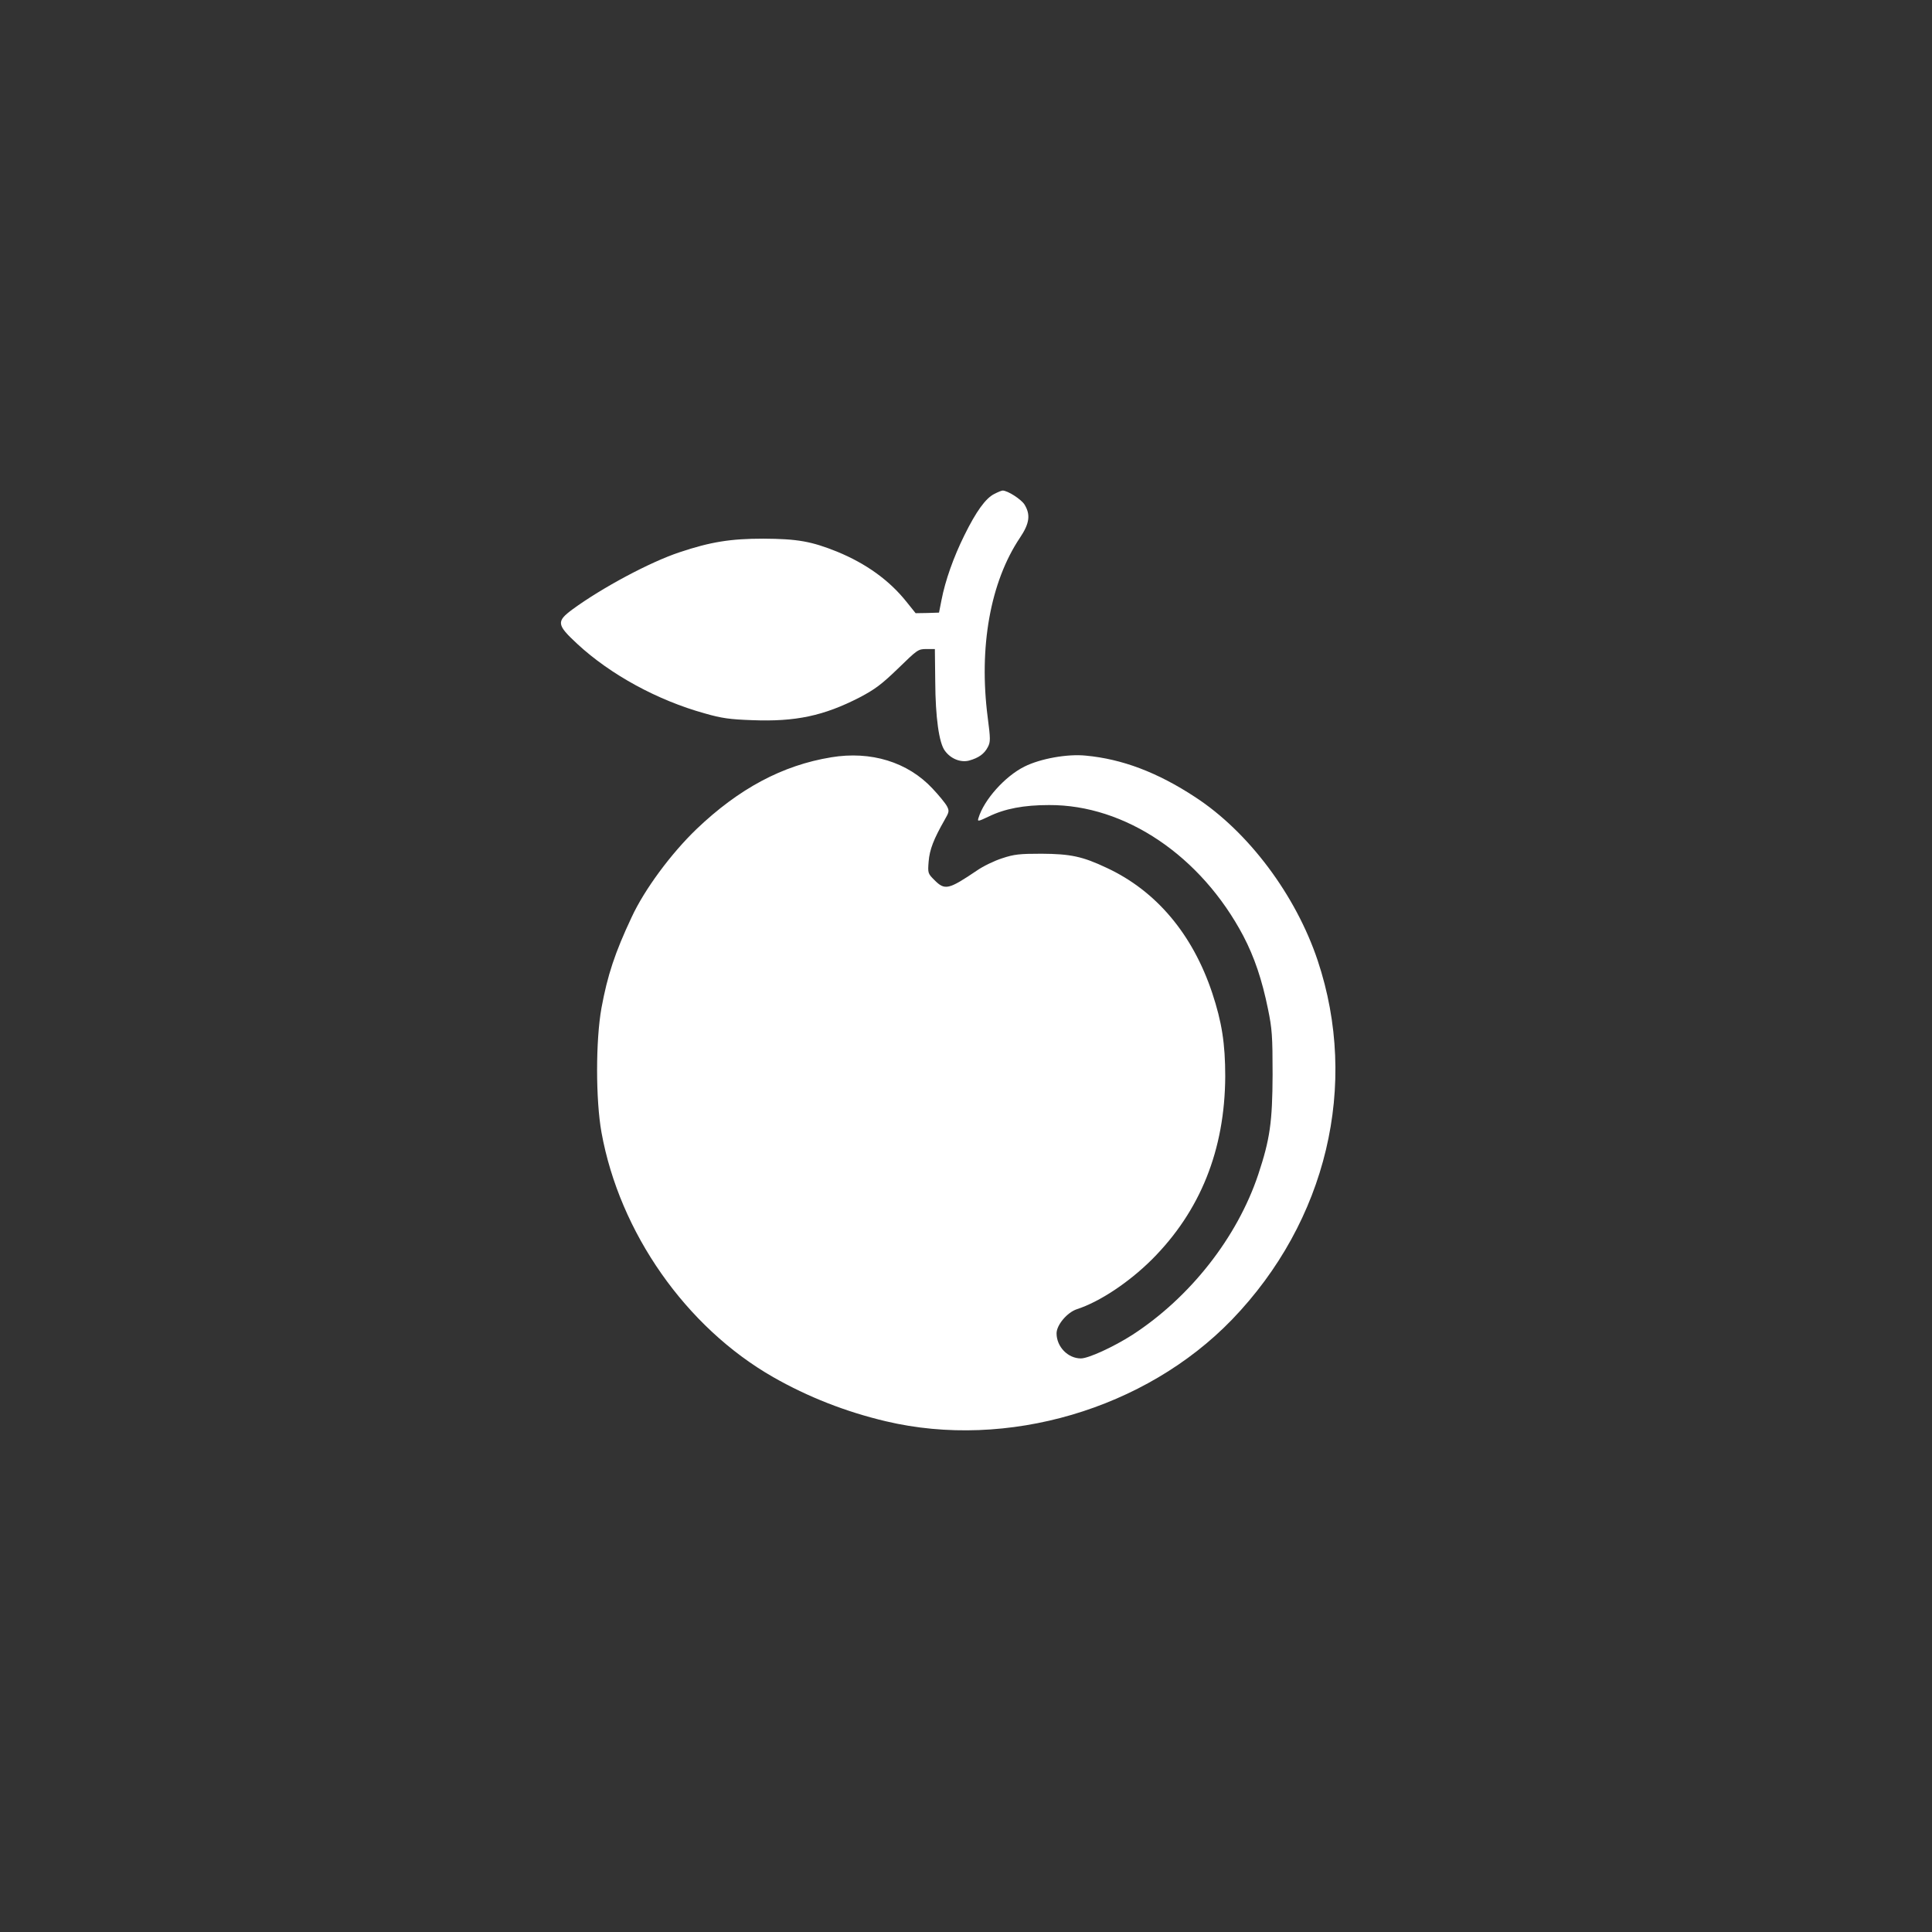 <?xml version="1.0" standalone="no"?>
<!DOCTYPE svg PUBLIC "-//W3C//DTD SVG 20010904//EN"
 "http://www.w3.org/TR/2001/REC-SVG-20010904/DTD/svg10.dtd">
<svg version="1.0" xmlns="http://www.w3.org/2000/svg"
 width="1024pt" height="1024pt" viewBox="0 0 1024 1024"
 preserveAspectRatio="xMidYMid meet">

<rect x="0" y="0" width="1024" height="1024" fill="#333333" stroke="none"/>

<g transform="translate(0,1024) scale(0.1,-0.1)"
fill="#ffffff" stroke="none">
<path d="M5270 7622 c-46 -23 -96 -92 -159 -220 -57 -115 -101 -239 -121 -343
l-13 -66 -62 -2 -62 -1 -49 61 c-91 114 -214 202 -367 265 -137 55 -210 68
-392 69 -172 0 -279 -17 -443 -72 -157 -52 -411 -188 -568 -303 -86 -64 -84
-81 26 -183 176 -163 426 -299 675 -368 90 -26 135 -32 252 -36 230 -9 379 23
568 120 82 43 117 69 205 154 102 99 106 103 150 103 l45 0 2 -173 c1 -189 20
-325 51 -366 31 -43 84 -64 129 -52 50 14 80 35 99 72 14 27 14 42 -1 157 -48
372 14 718 171 952 51 76 57 122 24 176 -18 28 -89 74 -116 74 -5 0 -25 -8
-44 -18z"/>
<path d="M4405 6226 c-257 -42 -488 -165 -714 -381 -134 -129 -275 -319 -343
-466 -89 -189 -128 -308 -160 -481 -31 -172 -31 -487 0 -660 96 -531 448
-1033 910 -1297 184 -105 385 -184 597 -234 642 -152 1376 64 1835 539 502
521 674 1244 454 1903 -116 347 -367 682 -649 866 -201 132 -388 202 -580 220
-98 10 -241 -16 -325 -58 -103 -51 -215 -176 -244 -273 -6 -19 -3 -19 54 8 86
42 187 61 320 61 404 2 806 -270 1030 -694 58 -111 99 -231 131 -389 21 -102
24 -141 24 -345 -1 -253 -14 -343 -76 -530 -112 -335 -362 -652 -667 -850
-100 -64 -233 -125 -273 -125 -69 0 -129 62 -129 133 0 44 56 111 108 128 120
39 274 141 397 263 257 257 387 581 389 971 0 174 -18 288 -69 442 -104 312
-297 541 -559 663 -129 61 -192 74 -346 75 -116 0 -145 -3 -208 -24 -41 -13
-101 -42 -134 -65 -151 -102 -170 -106 -225 -51 -35 35 -36 37 -31 99 5 63 27
119 84 219 25 43 26 49 13 74 -8 15 -42 57 -77 94 -131 140 -326 200 -537 165z"/>
</g>
</svg>
